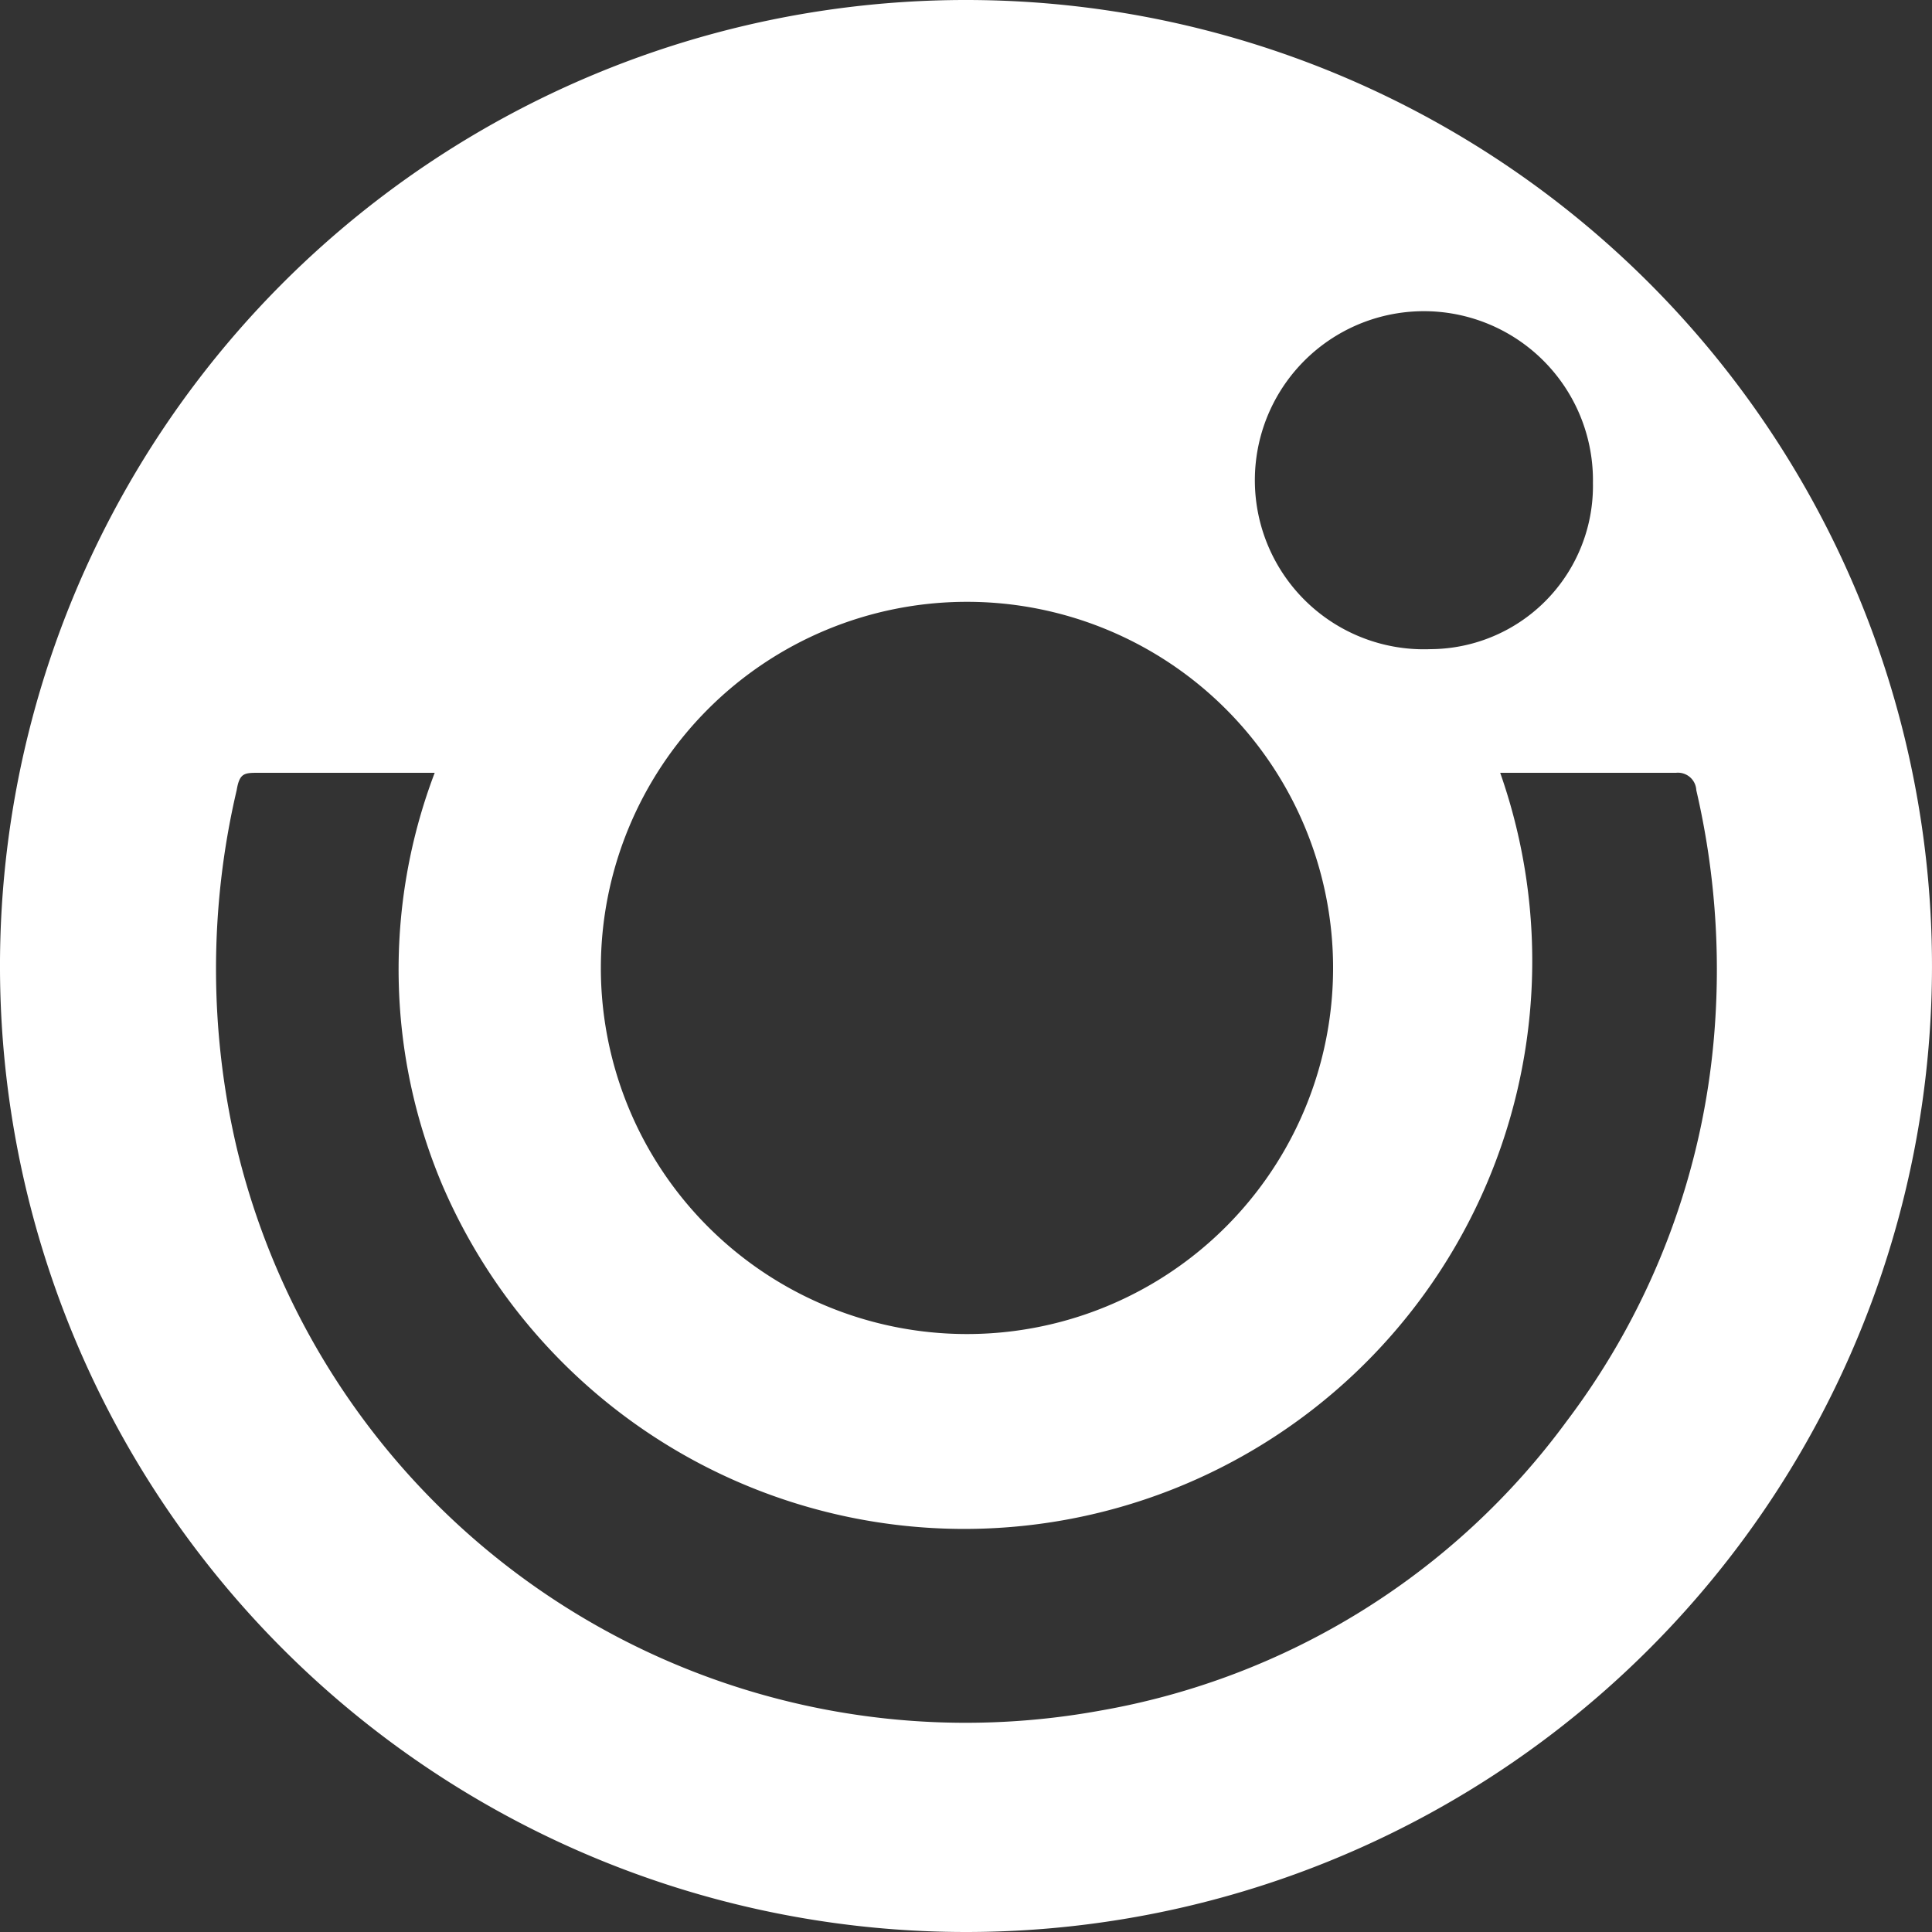 <svg xmlns="http://www.w3.org/2000/svg" viewBox="0 0 20 20"><rect x="0" y="0" width="20" height="20" fill="#333333" stroke="none"/><defs><style>.cls-1{fill:#fff;}</style></defs><title>Fichier 2</title><g id="Calque_2" data-name="Calque 2"><g id="Calque_1-2" data-name="Calque 1"><path class="cls-1" d="M10,0A10,10,0,1,1,0,10.05,10,10,0,0,1,10,0ZM4.5,8H2.68c-.15,0-.2,0-.23.18a8.11,8.11,0,0,0,0,3.7,7.76,7.76,0,0,0,8.93,5.83,7.61,7.61,0,0,0,4.84-3,7.67,7.67,0,0,0,1.53-4.06,8.2,8.2,0,0,0-.19-2.47A.19.19,0,0,0,17.35,8H15.53A5.88,5.88,0,0,1,4.58,12.27,5.73,5.73,0,0,1,4.5,8Zm9.3,2A3.79,3.79,0,1,0,10,13.81,3.79,3.79,0,0,0,13.8,10ZM16.49,5a1.75,1.75,0,1,0-1.68,1.72A1.69,1.69,0,0,0,16.49,5Z"/></g></g></svg>